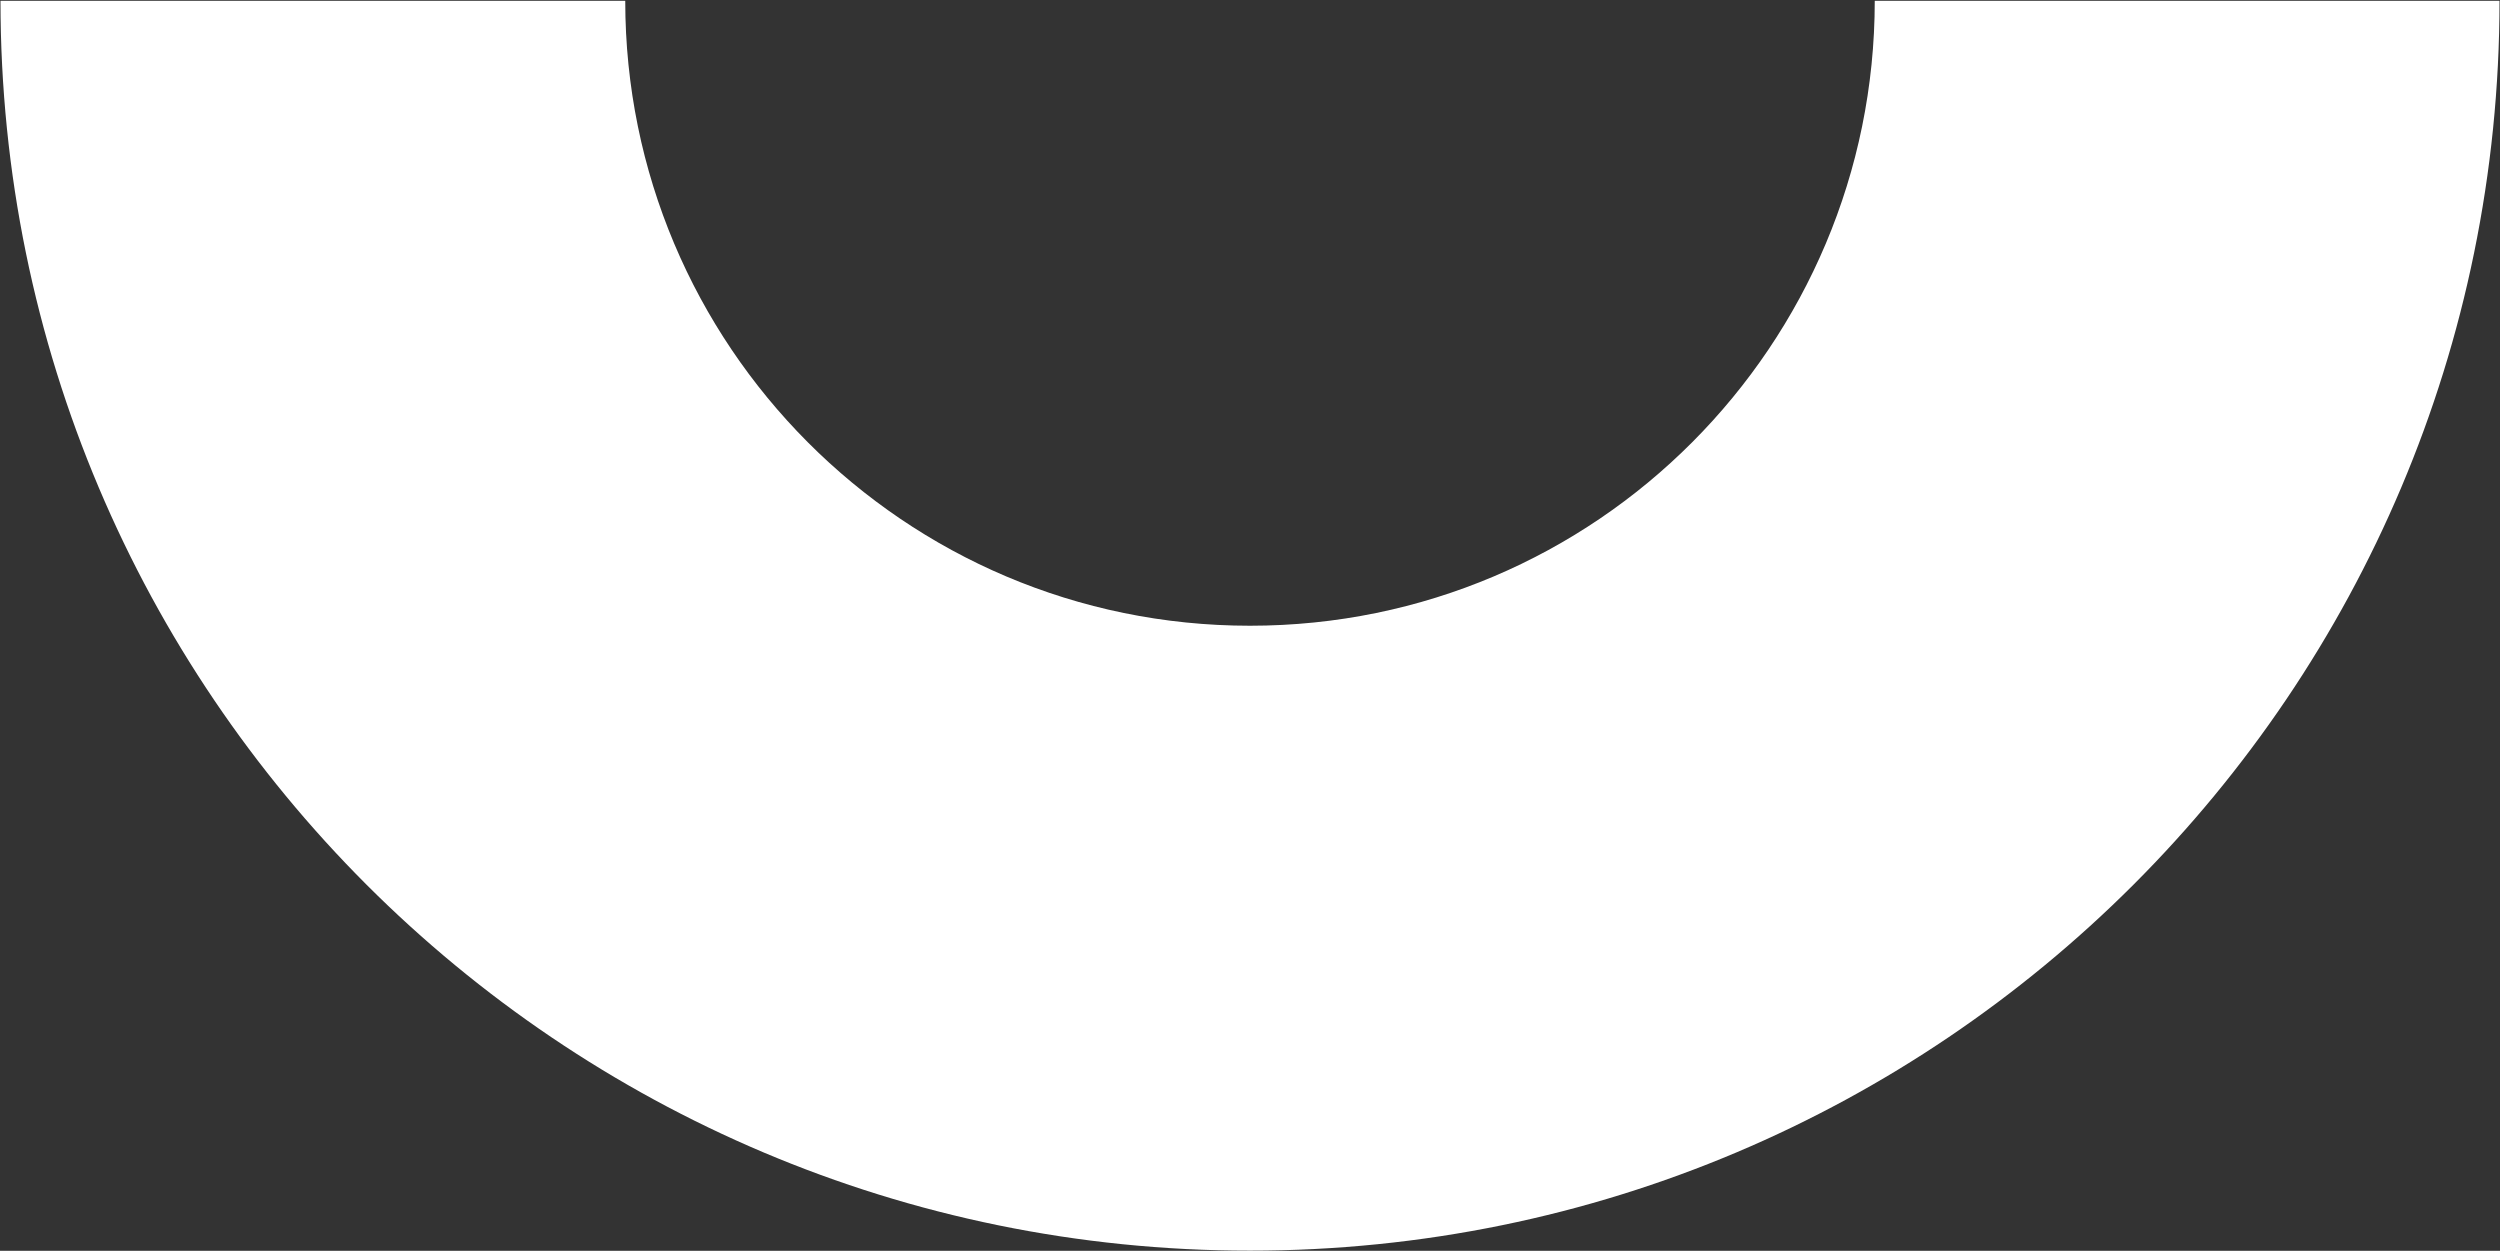<svg version="1.2" xmlns="http://www.w3.org/2000/svg" viewBox="0 0 1529 765" width="1529" height="765">
	<rect x="0" y="0" width="1529" height="765" fill="#333333" stroke="none"/>
	<title>aluar-logo-svg</title>
	<style>
		.s0 { fill: #ffffff } 
	</style>
	<g id="Layer">
		<path id="Layer" class="s0" d="m764.5 382.7c-211.8 0-382.1-171.9-382.1-382.2h-382.1c0 422.2 342.1 764.4 764.2 764.4 422.1 0 764.2-342.2 764.2-764.4h-382.1c0 210.3-170.3 382.2-382.1 382.2z"/>
	</g>
</svg>